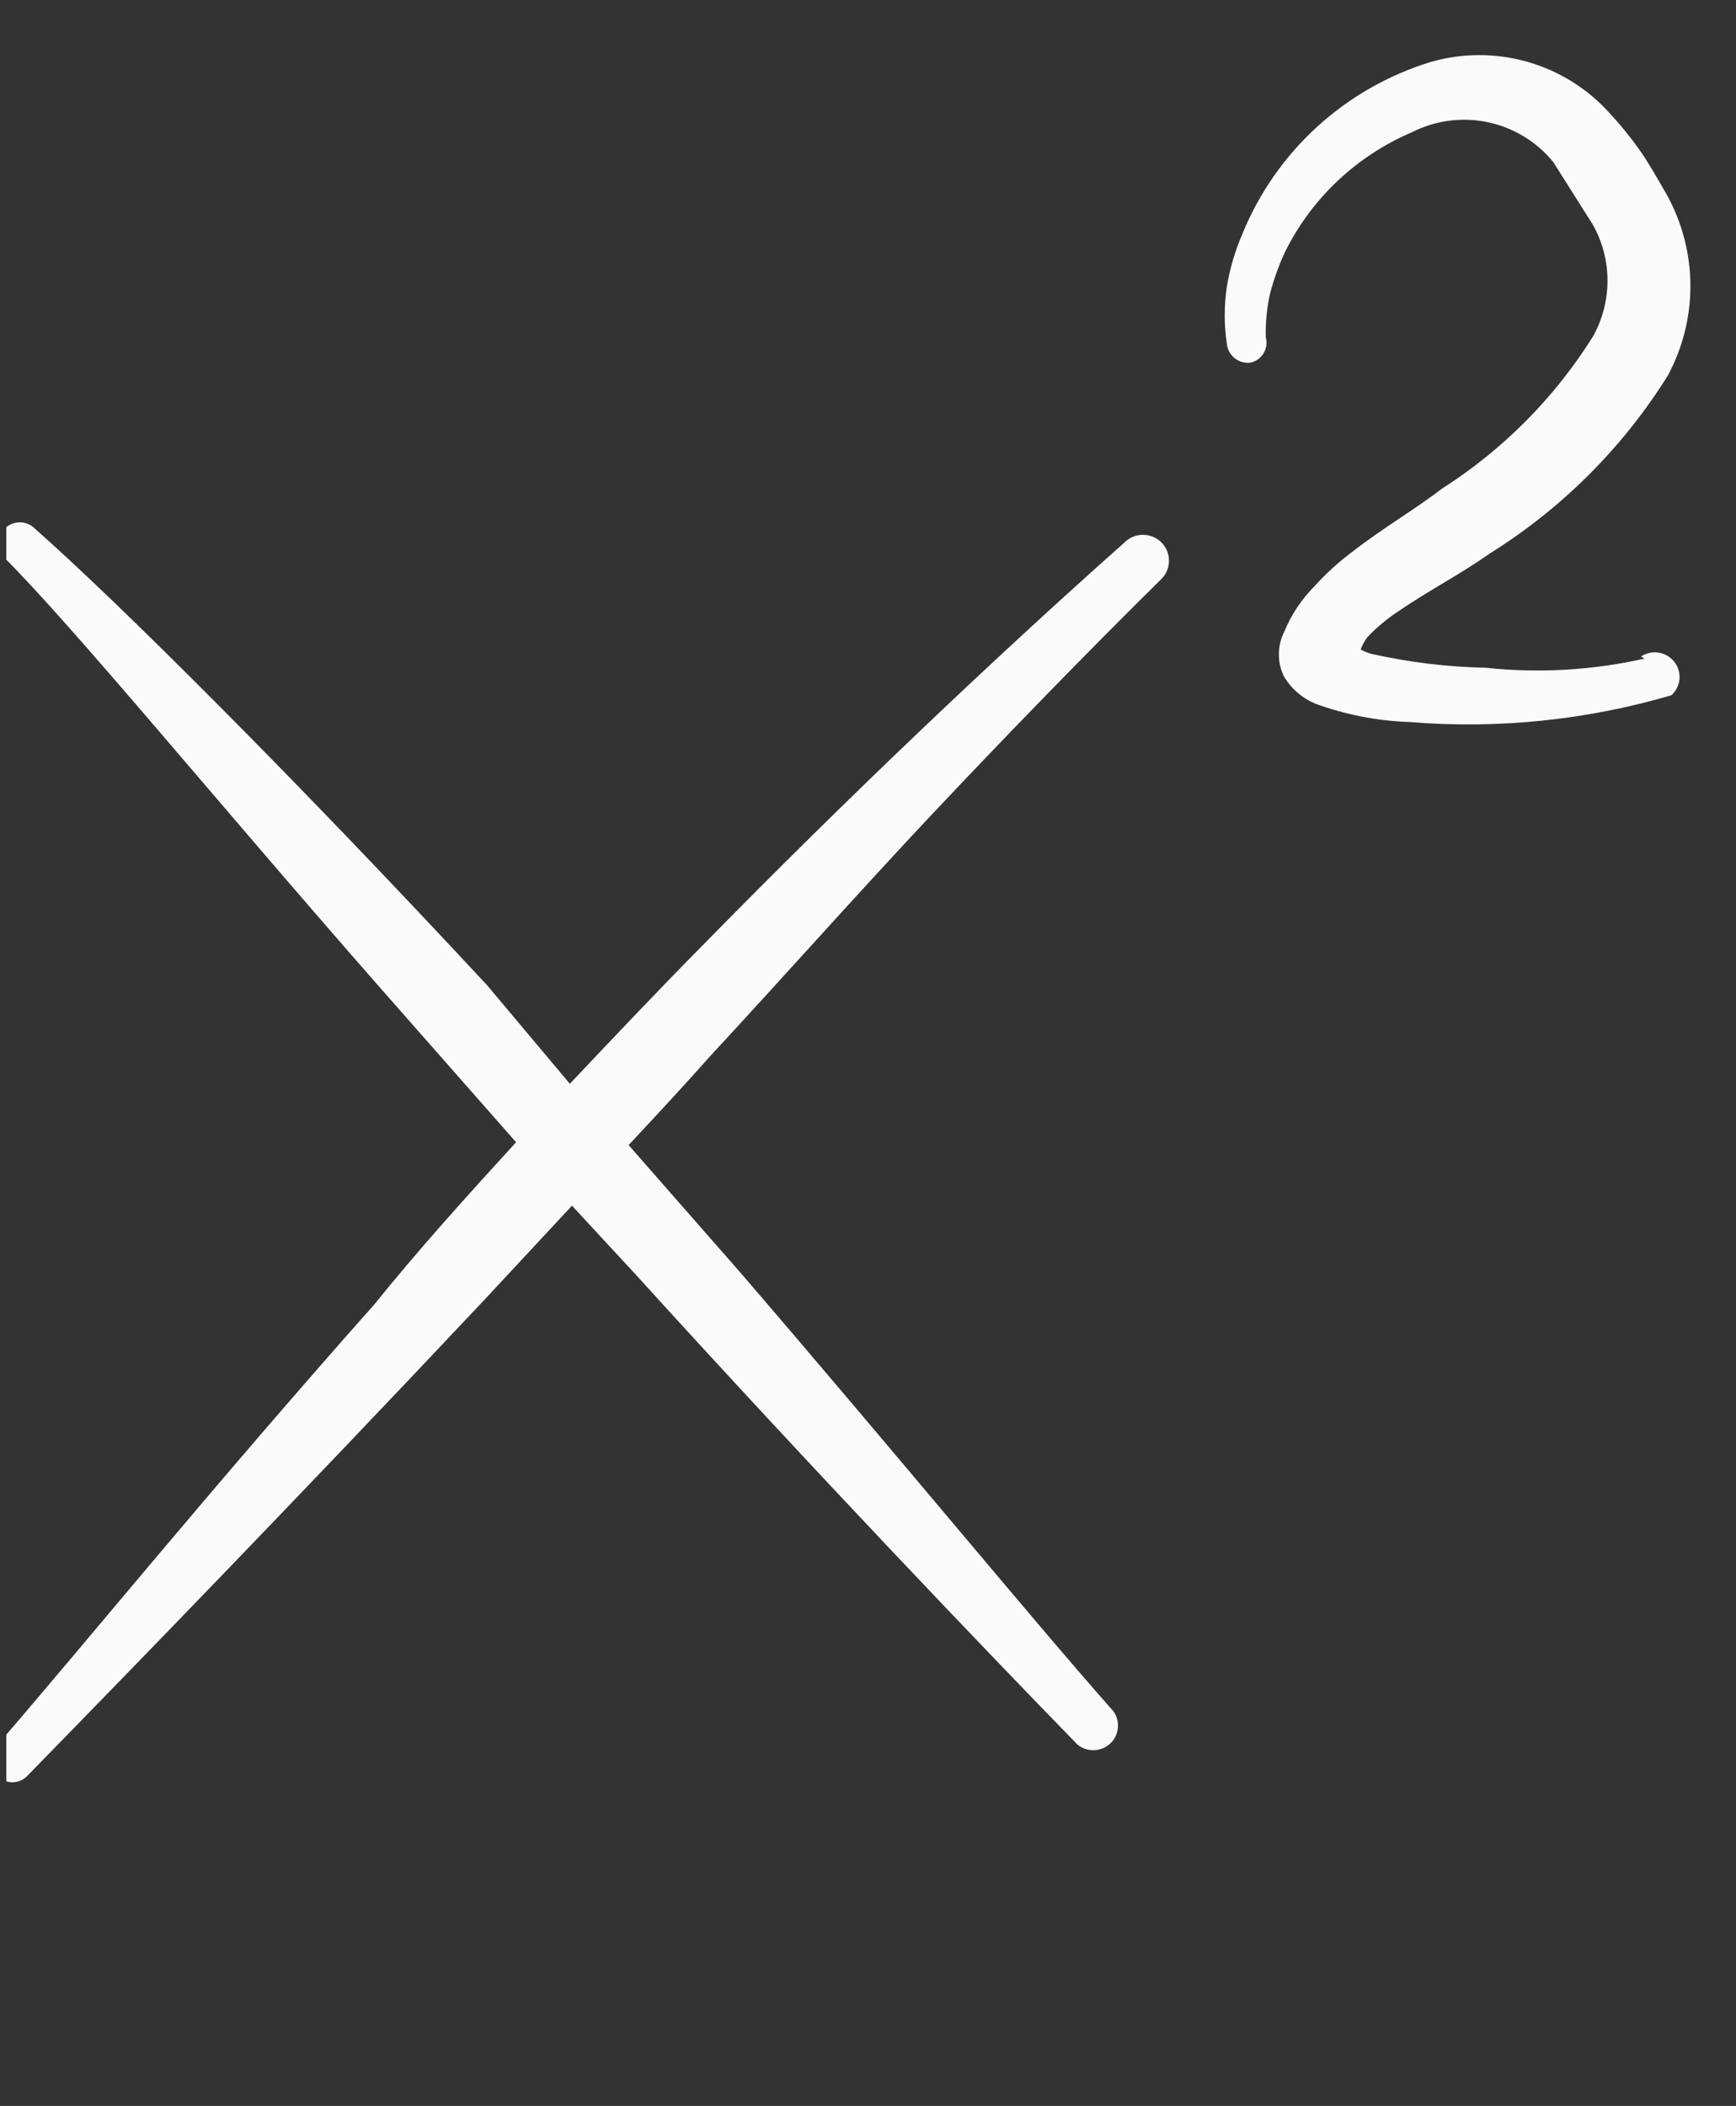 <?xml version="1.0" encoding="UTF-8"?> <svg xmlns="http://www.w3.org/2000/svg" width="47" height="57" viewBox="0 0 47 57" fill="none"><rect x="0" y="0" width="47" height="57" fill="#333333" stroke="none"/><g clip-path="url(#clip0_46_88)"><path fill-rule="evenodd" clip-rule="evenodd" d="M30.436 14.691C26.871 17.856 22.922 21.612 19.089 25.52C17.843 26.779 16.636 28.056 15.428 29.334L13.186 26.665C8.03 21.116 3.181 16.273 0.881 14.252C0.77 14.169 0.633 14.129 0.495 14.139C0.357 14.149 0.227 14.208 0.129 14.305C0.031 14.402 -0.028 14.532 -0.038 14.669C-0.048 14.806 -0.007 14.943 0.076 15.053C1.993 16.959 5.826 21.65 10.33 26.779L13.972 30.916C12.611 32.404 11.288 33.872 10.138 35.302C5.768 40.221 2.203 44.606 -0.077 47.238C-0.133 47.291 -0.176 47.355 -0.206 47.425C-0.236 47.496 -0.251 47.571 -0.251 47.648C-0.251 47.724 -0.236 47.8 -0.206 47.87C-0.176 47.941 -0.133 48.004 -0.077 48.058C-0.025 48.115 0.038 48.161 0.109 48.192C0.18 48.223 0.257 48.239 0.335 48.239C0.412 48.239 0.489 48.223 0.56 48.192C0.631 48.161 0.695 48.115 0.747 48.058C3.449 45.293 8.03 40.583 13.109 35.187L15.486 32.633L17.249 34.539C22.079 39.859 26.718 44.702 29.171 47.219C29.296 47.321 29.454 47.376 29.616 47.371C29.778 47.367 29.933 47.304 30.053 47.195C30.172 47.086 30.247 46.937 30.265 46.776C30.282 46.616 30.241 46.455 30.148 46.322C28.002 43.901 24.264 39.344 20.028 34.425L17.019 30.993C17.767 30.192 18.495 29.41 19.223 28.59C21.255 26.398 23.248 24.148 25.242 22.031C27.235 19.915 29.477 17.608 31.452 15.663C31.516 15.597 31.566 15.518 31.6 15.433C31.634 15.347 31.65 15.255 31.648 15.163C31.647 15.071 31.627 14.98 31.59 14.896C31.553 14.812 31.499 14.735 31.433 14.671C31.366 14.608 31.287 14.557 31.201 14.524C31.115 14.49 31.023 14.474 30.93 14.476C30.838 14.477 30.746 14.497 30.662 14.534C30.577 14.571 30.5 14.624 30.436 14.691Z" fill="#FAFAFA"></path><path fill-rule="evenodd" clip-rule="evenodd" d="M44.523 17.826C43.116 18.143 41.665 18.226 40.23 18.074C39.178 18.052 38.132 17.924 37.106 17.693C37.013 17.663 36.923 17.625 36.838 17.579C36.883 17.455 36.948 17.339 37.029 17.235C37.278 16.977 37.554 16.747 37.853 16.549C38.658 15.996 39.578 15.519 40.326 14.986C42.285 13.765 43.937 12.115 45.156 10.162C45.578 9.377 45.787 8.497 45.764 7.608C45.74 6.719 45.484 5.851 45.022 5.09C44.811 4.727 44.619 4.384 44.389 4.06C44.144 3.712 43.875 3.381 43.584 3.069C42.99 2.405 42.22 1.923 41.362 1.676C40.504 1.43 39.593 1.43 38.735 1.677C37.592 2.028 36.541 2.627 35.659 3.432C34.778 4.236 34.087 5.226 33.637 6.329C33.439 6.787 33.297 7.267 33.215 7.759C33.139 8.271 33.139 8.792 33.215 9.304C33.222 9.379 33.245 9.452 33.28 9.519C33.316 9.585 33.365 9.644 33.423 9.692C33.482 9.74 33.55 9.776 33.623 9.798C33.696 9.819 33.772 9.826 33.848 9.818C33.922 9.803 33.992 9.772 34.054 9.729C34.116 9.685 34.168 9.63 34.207 9.566C34.247 9.501 34.273 9.43 34.283 9.355C34.294 9.281 34.289 9.205 34.269 9.132C34.259 8.735 34.298 8.338 34.384 7.95C34.488 7.55 34.629 7.16 34.806 6.787C35.527 5.351 36.736 4.217 38.218 3.583C38.852 3.259 39.579 3.161 40.277 3.307C40.975 3.453 41.602 3.833 42.051 4.384L43.124 6.081C43.385 6.545 43.521 7.066 43.521 7.597C43.521 8.128 43.385 8.65 43.124 9.113C42.091 10.761 40.703 12.161 39.061 13.212C38.313 13.784 37.432 14.299 36.646 14.909C36.264 15.192 35.911 15.511 35.592 15.863C35.238 16.218 34.958 16.639 34.768 17.102C34.673 17.291 34.624 17.5 34.624 17.712C34.624 17.924 34.673 18.133 34.768 18.322C34.965 18.646 35.26 18.9 35.611 19.047C36.429 19.345 37.289 19.512 38.16 19.543C40.549 19.738 42.953 19.492 45.252 18.818C45.377 18.705 45.455 18.548 45.47 18.38C45.484 18.212 45.434 18.045 45.33 17.913C45.225 17.78 45.074 17.691 44.907 17.665C44.74 17.638 44.568 17.675 44.428 17.769L44.523 17.826Z" fill="#FAFAFA"></path></g><defs><clipPath id="clip0_46_88"><rect width="46" height="57" fill="white" transform="translate(0.172)"></rect></clipPath></defs></svg> 